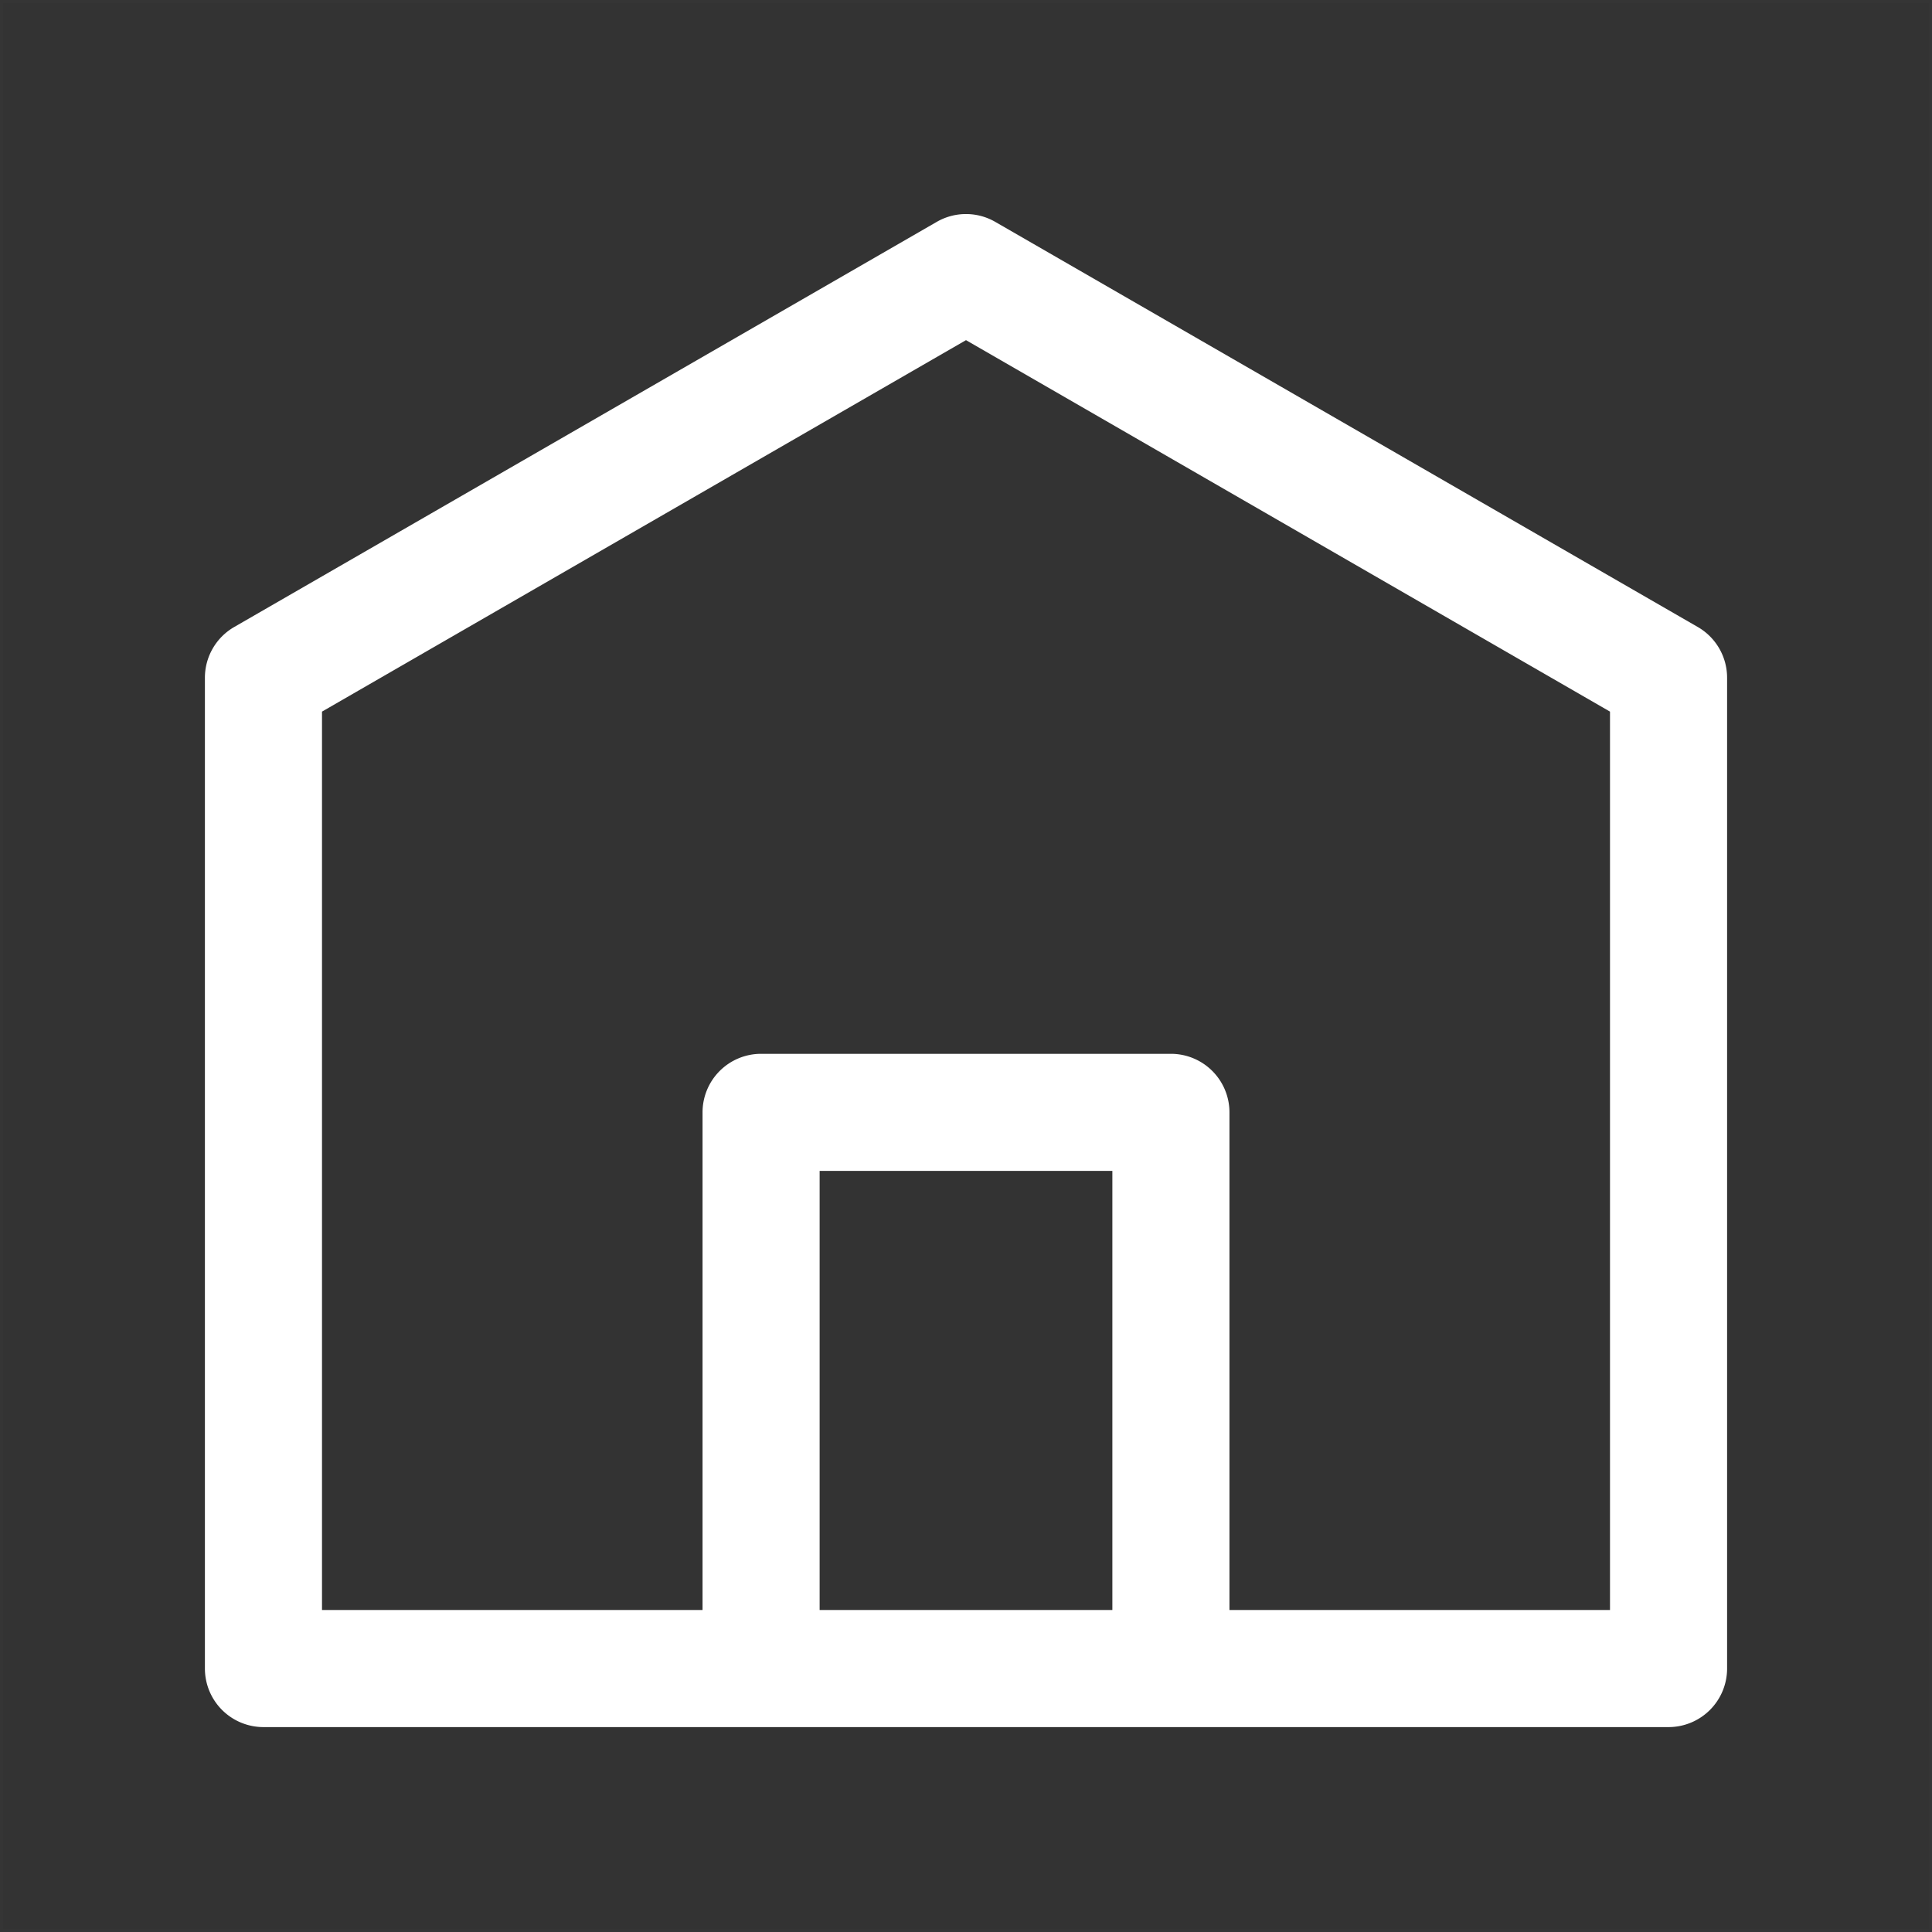 <svg id="图层_1" data-name="图层 1" xmlns="http://www.w3.org/2000/svg" viewBox="0 0 66 66"><rect x="0" y="0" width="66" height="66" fill="#333333" stroke="none"/><defs><style>.cls-1{fill:none;stroke:#fff;stroke-width:0.1px;opacity:0.01;isolation:isolate;}.cls-2{fill:#fff;}</style></defs><title>home</title><rect id="矩形" class="cls-1" x="0.05" y="0.05" width="65.9" height="65.9"/><path id="形状" class="cls-2" d="M42,55H55V24.31L33,11.62,11,24.31V55H24V38a2,2,0,0,1,2-2H40a2,2,0,0,1,2,2ZM8,21.42,32,7.58a2,2,0,0,1,2,0L58,21.42a2,2,0,0,1,1,1.74V57a2,2,0,0,1-2,2H9a2,2,0,0,1-2-2V23.16A2,2,0,0,1,8,21.42ZM28,40V55H38V40Z"/></svg>